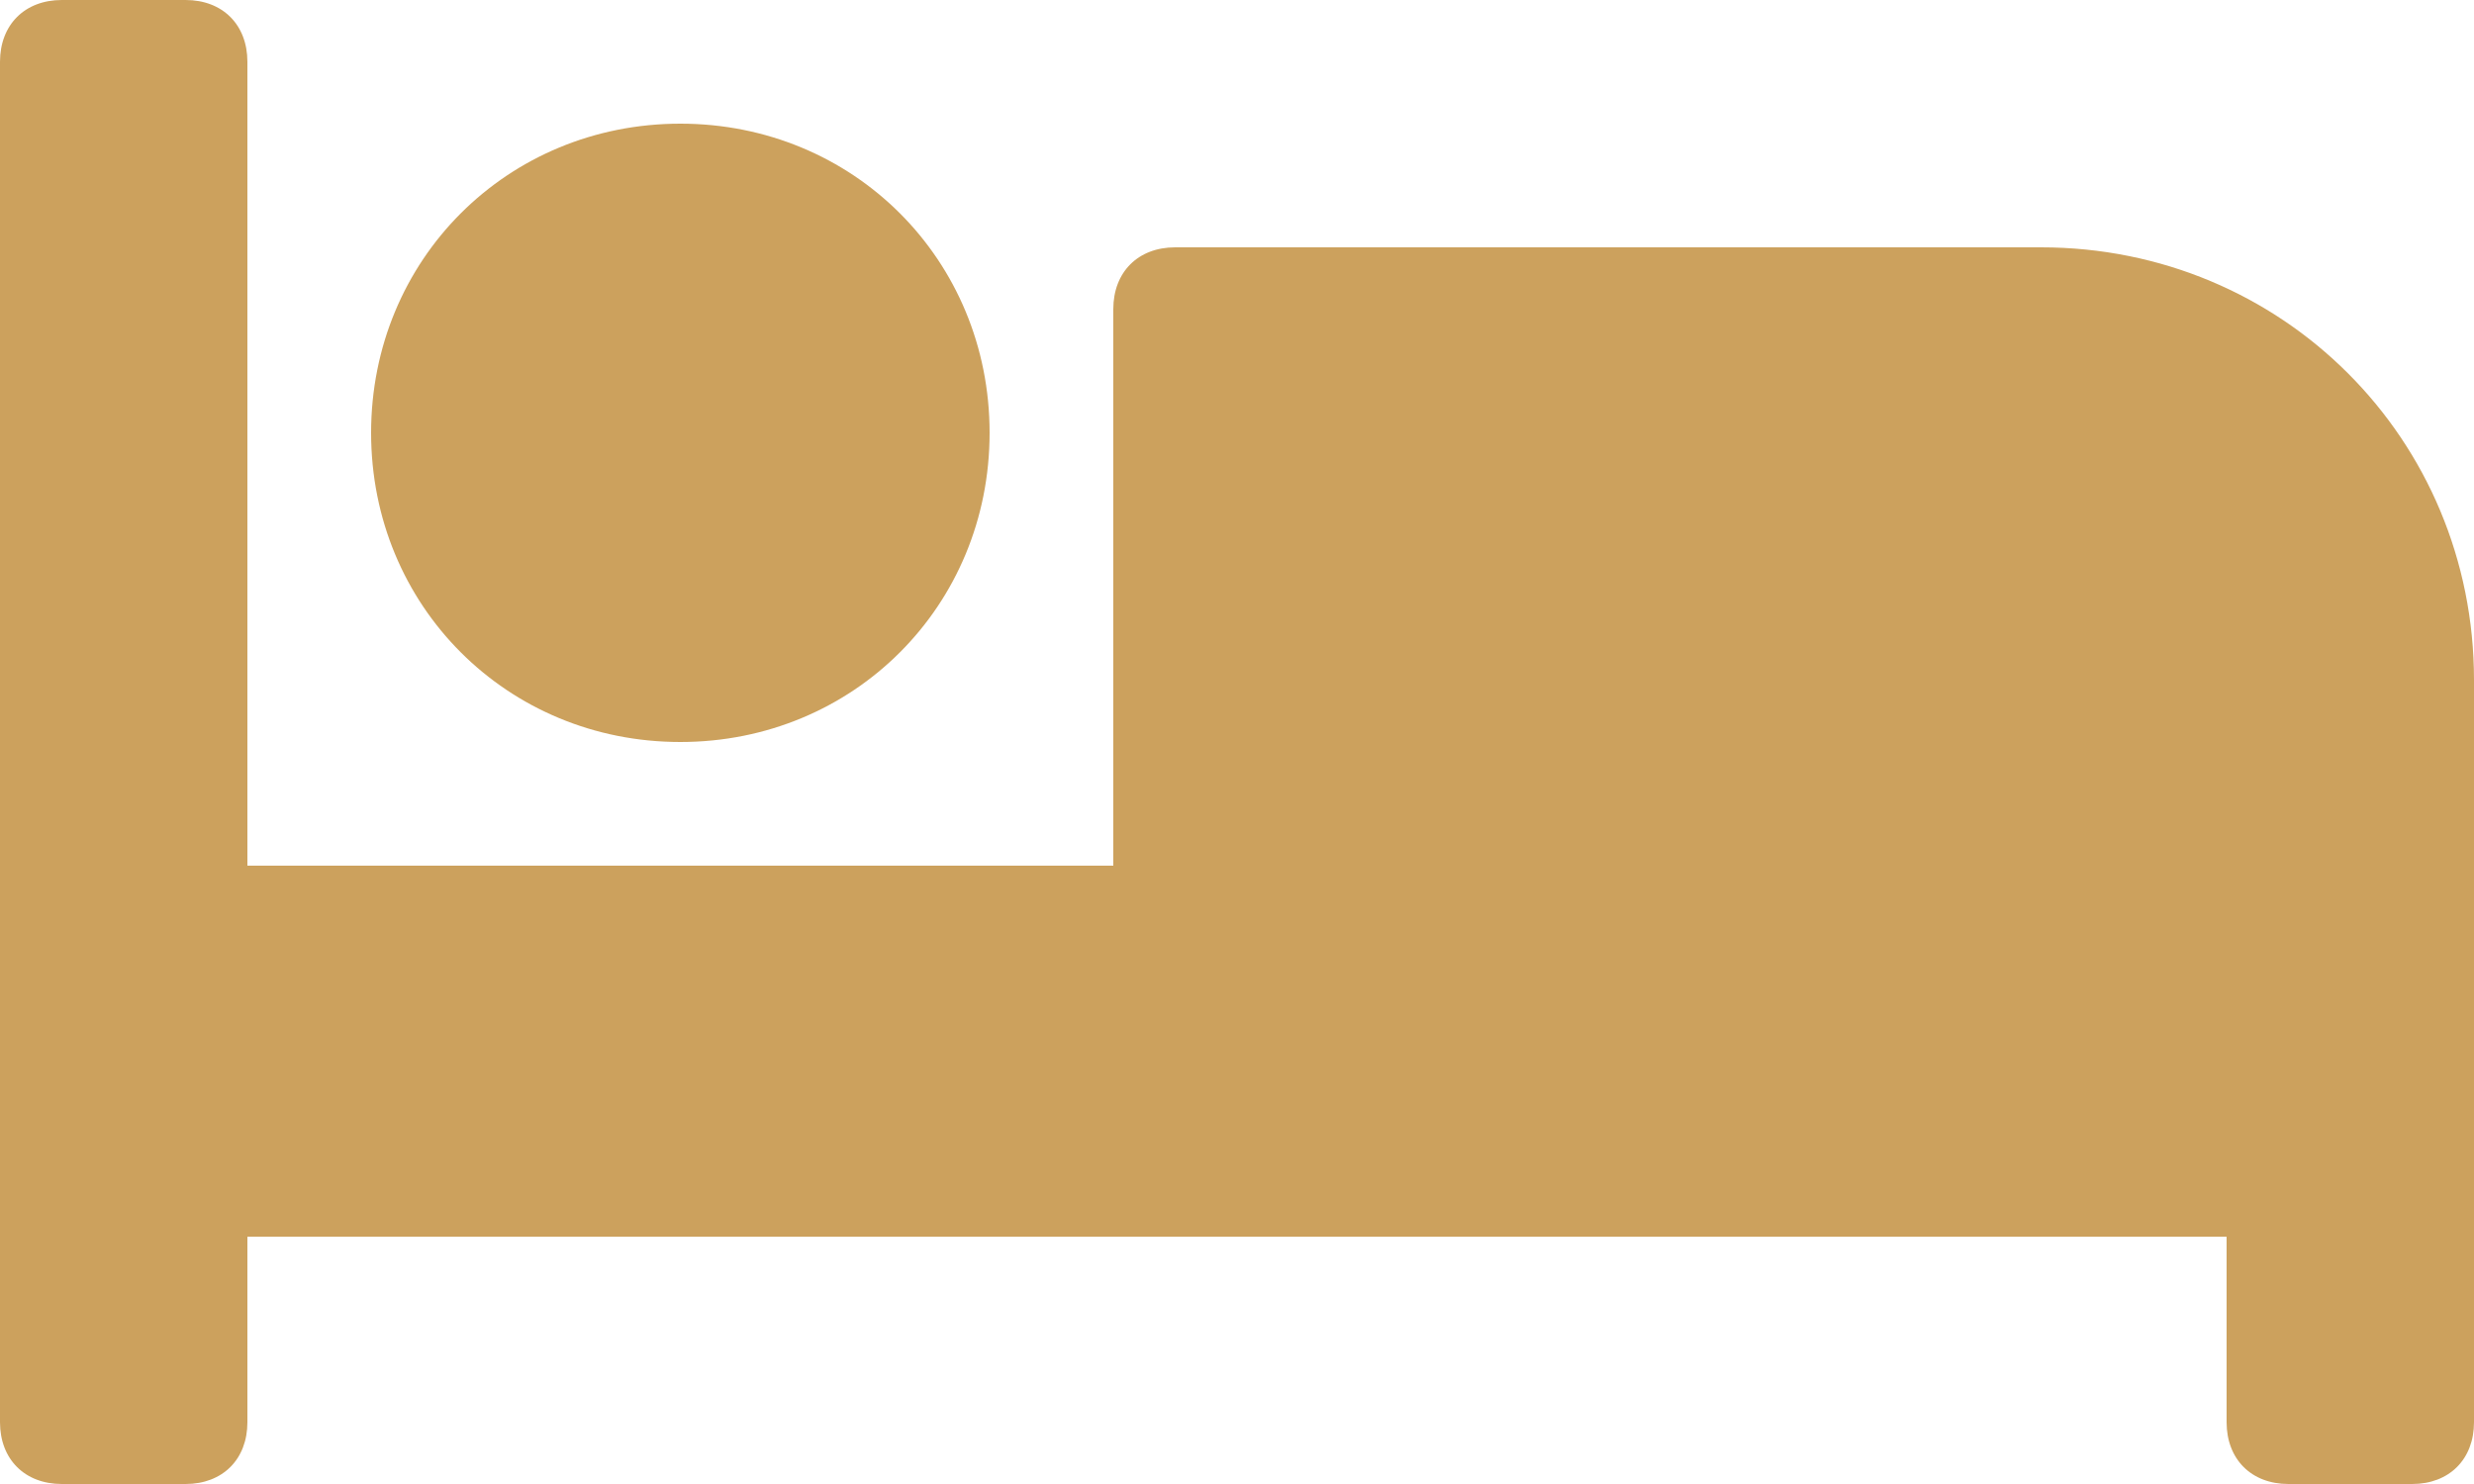 <?xml version="1.0" encoding="utf-8"?>
<!-- Generator: Adobe Illustrator 25.4.2, SVG Export Plug-In . SVG Version: 6.00 Build 0)  -->
<svg version="1.0" id="Ebene_1" focusable="false" xmlns="http://www.w3.org/2000/svg" xmlns:xlink="http://www.w3.org/1999/xlink"
	 x="0px" y="0px" width="40px" height="24px" viewBox="0 0 40 24" style="enable-background:new 0 0 40 24;" xml:space="preserve">
<style type="text/css">
	.st0{fill:#CCA15D;}
</style>
<path class="st0" d="M11,12c2.8,0,5-2.2,5-5s-2.2-5-5-5S6,4.2,6,7S8.2,12,11,12z M33,4H19c-0.6,0-1,0.4-1,1v9H4V1c0-0.6-0.4-1-1-1H1
	C0.4,0,0,0.4,0,1v22c0,0.6,0.4,1,1,1h2c0.6,0,1-0.4,1-1v-3h32v3c0,0.6,0.4,1,1,1h2c0.6,0,1-0.4,1-1V11C40,7.1,36.9,4,33,4z"/>
</svg>
